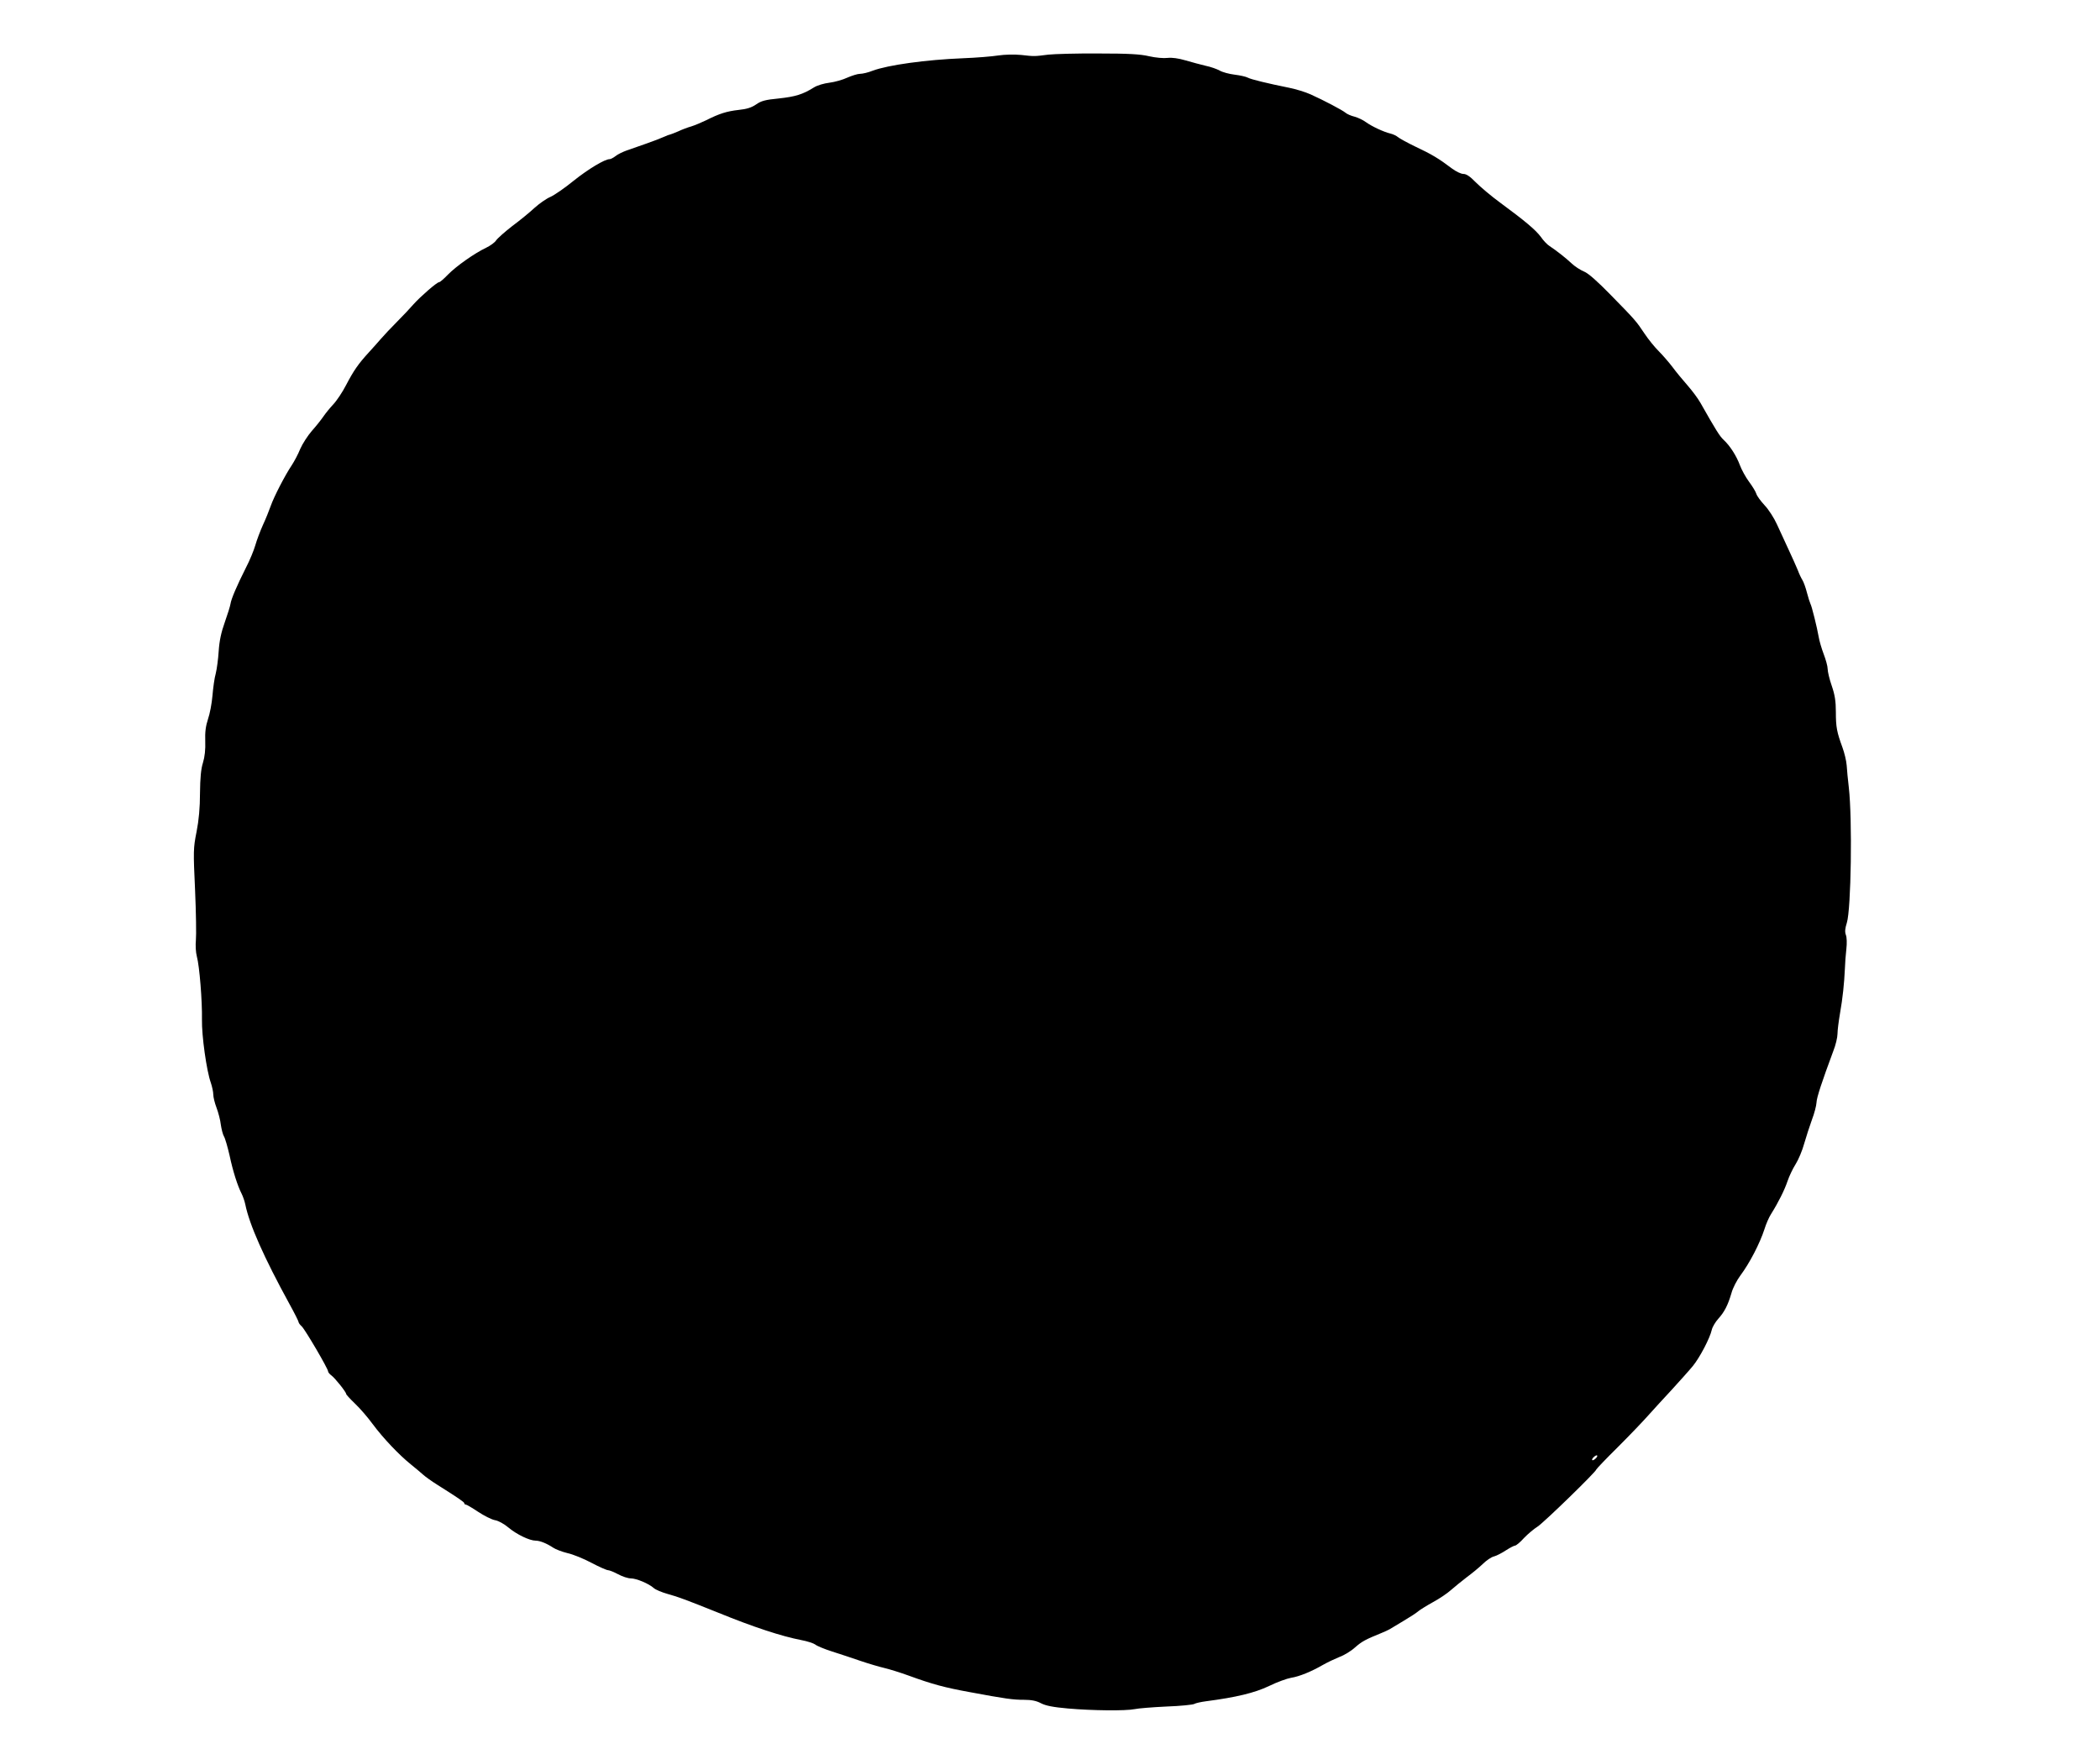  <svg version="1.0" xmlns="http://www.w3.org/2000/svg"
 width="1280pt" height="1066pt" viewBox="0 0 1280 1066"
 preserveAspectRatio="xMidYMid meet"><g transform="translate(0,1066) scale(0.1,-0.1)"
fill="#000000" stroke="none">
<path d="M6390 10327 c-87 -11 -85 -11 -165 -2 -41 4 -99 3 -140 -3 -38 -6
-135 -14 -215 -17 -225 -9 -457 -41 -551 -76 -27 -11 -62 -19 -77 -19 -15 0
-49 -11 -77 -23 -27 -13 -77 -27 -109 -31 -33 -4 -75 -16 -95 -29 -69 -43
-113 -56 -213 -67 -84 -8 -109 -15 -140 -37 -28 -19 -57 -28 -106 -33 -71 -8
-117 -22 -198 -63 -27 -13 -67 -30 -89 -37 -22 -6 -59 -20 -82 -31 -24 -10
-46 -19 -49 -19 -3 0 -20 -6 -37 -14 -18 -8 -66 -27 -107 -41 -41 -14 -95 -33
-120 -42 -25 -9 -56 -24 -69 -35 -13 -10 -29 -18 -35 -18 -30 0 -130 -60 -220
-132 -54 -44 -118 -88 -141 -98 -24 -10 -67 -40 -97 -67 -29 -27 -90 -77 -136
-111 -45 -35 -89 -74 -98 -87 -8 -13 -36 -33 -61 -45 -70 -33 -182 -112 -233
-164 -24 -25 -48 -46 -54 -46 -13 0 -113 -87 -156 -135 -19 -22 -64 -70 -100
-106 -36 -36 -80 -83 -99 -105 -18 -21 -52 -59 -75 -84 -62 -68 -90 -108 -136
-196 -22 -43 -58 -97 -79 -119 -21 -22 -48 -56 -61 -75 -13 -19 -44 -58 -69
-86 -25 -29 -57 -78 -71 -110 -13 -33 -37 -77 -52 -100 -41 -61 -108 -191
-128 -248 -10 -28 -31 -81 -48 -117 -16 -36 -37 -91 -46 -123 -9 -31 -34 -92
-56 -134 -56 -111 -91 -193 -95 -222 -2 -14 -18 -65 -35 -113 -22 -61 -33
-114 -37 -175 -3 -48 -11 -109 -18 -137 -8 -27 -16 -88 -20 -135 -4 -47 -16
-111 -27 -142 -14 -43 -19 -79 -17 -135 2 -51 -3 -96 -14 -132 -12 -37 -17
-93 -18 -185 0 -88 -7 -165 -21 -236 -20 -100 -20 -117 -9 -355 6 -137 8 -275
5 -305 -3 -31 -1 -74 6 -100 16 -59 33 -271 31 -385 -2 -96 28 -312 54 -384 8
-24 15 -56 15 -72 0 -16 9 -52 20 -81 11 -29 23 -75 26 -103 4 -27 12 -59 19
-71 7 -11 22 -63 34 -115 21 -99 49 -186 74 -235 8 -16 18 -45 22 -64 25 -124
114 -324 269 -607 31 -56 56 -106 56 -111 0 -5 9 -17 20 -27 20 -19 160 -257
160 -274 0 -5 9 -16 20 -24 21 -15 90 -101 90 -113 0 -4 24 -30 53 -58 30 -28
79 -85 109 -126 63 -85 160 -187 232 -245 28 -22 60 -50 74 -62 13 -12 53 -41
90 -64 127 -80 162 -104 162 -111 0 -5 4 -8 9 -8 5 0 39 -20 75 -44 36 -24 82
-47 102 -51 21 -3 57 -23 83 -45 50 -42 129 -80 166 -80 26 0 68 -17 107 -43
15 -10 54 -25 87 -33 33 -7 99 -34 146 -59 47 -25 93 -45 101 -45 8 0 36 -11
62 -25 26 -14 60 -25 77 -25 34 0 110 -32 140 -59 11 -10 49 -26 85 -36 66
-18 118 -38 310 -115 211 -86 384 -143 504 -166 38 -7 76 -20 85 -27 9 -8 54
-27 101 -42 47 -15 126 -41 175 -58 50 -17 115 -36 145 -43 30 -7 98 -28 150
-47 142 -52 221 -73 370 -100 220 -41 264 -47 332 -47 45 0 75 -6 103 -21 29
-15 74 -24 165 -32 149 -13 349 -15 405 -4 22 5 110 12 195 16 85 3 162 11
170 16 8 5 40 12 70 16 184 24 297 51 385 93 49 24 110 46 134 50 51 8 124 38
195 79 28 16 73 37 100 48 28 10 71 36 95 58 41 36 62 48 161 88 19 8 42 18
50 23 8 5 47 28 85 51 39 23 79 49 90 59 11 9 51 34 89 55 39 21 88 54 110 74
23 20 66 55 96 78 30 22 74 58 97 80 22 22 54 44 70 47 15 4 48 21 72 37 25
16 50 29 56 29 6 0 31 20 54 46 24 25 61 56 82 69 38 24 359 336 359 349 0 3
60 66 133 138 73 73 156 160 185 193 30 33 93 103 142 155 48 53 106 117 128
144 42 51 105 171 116 222 4 17 22 47 39 66 38 42 59 83 81 158 8 30 33 78 54
106 56 75 118 194 147 283 9 30 27 71 39 90 46 73 83 148 101 201 10 30 32 77
50 105 17 27 41 84 52 125 12 41 33 107 47 145 15 39 27 86 28 105 1 31 33
127 102 313 15 37 26 85 26 106 0 21 7 76 15 123 17 96 26 186 30 273 1 33 5
87 9 121 4 34 3 72 -3 86 -7 19 -5 39 6 74 26 83 34 631 12 824 -6 47 -11 108
-13 135 -2 28 -14 77 -26 110 -34 93 -40 123 -40 216 0 64 -6 104 -25 159 -14
40 -25 87 -25 103 0 16 -11 56 -24 90 -13 34 -27 82 -31 107 -9 53 -42 187
-50 200 -3 6 -13 36 -21 67 -8 32 -21 67 -28 78 -7 11 -20 38 -28 60 -9 22
-34 78 -56 125 -22 47 -54 116 -71 154 -17 38 -51 91 -75 116 -24 26 -47 57
-51 71 -4 13 -24 46 -45 74 -20 27 -45 73 -55 100 -21 57 -61 119 -99 154 -24
22 -48 61 -141 225 -15 27 -51 75 -79 107 -28 32 -69 81 -91 111 -22 29 -60
73 -85 98 -25 25 -63 72 -85 105 -52 78 -57 84 -205 235 -84 86 -138 134 -165
145 -22 9 -56 31 -75 49 -36 34 -95 80 -136 107 -13 8 -37 33 -52 55 -32 43
-95 96 -247 208 -55 40 -122 97 -150 125 -35 36 -57 51 -76 51 -14 0 -45 15
-69 33 -79 60 -124 87 -220 132 -52 25 -101 52 -110 60 -8 7 -28 17 -45 21
-42 10 -114 44 -150 70 -16 12 -47 27 -69 33 -21 5 -46 16 -55 24 -19 16 -131
75 -213 112 -31 14 -90 32 -130 40 -129 26 -233 51 -253 62 -11 6 -47 14 -80
18 -33 4 -74 15 -91 25 -16 9 -55 23 -85 29 -30 7 -85 22 -123 33 -44 13 -83
18 -109 15 -24 -3 -72 1 -112 10 -54 13 -126 17 -310 17 -132 1 -269 -3 -305
-7z m3340 -8552 c-7 -8 -17 -15 -22 -15 -6 0 -5 7 2 15 7 8 17 15 22 15 6 0 5
-7 -2 -15z"/>
</g>
</svg>
